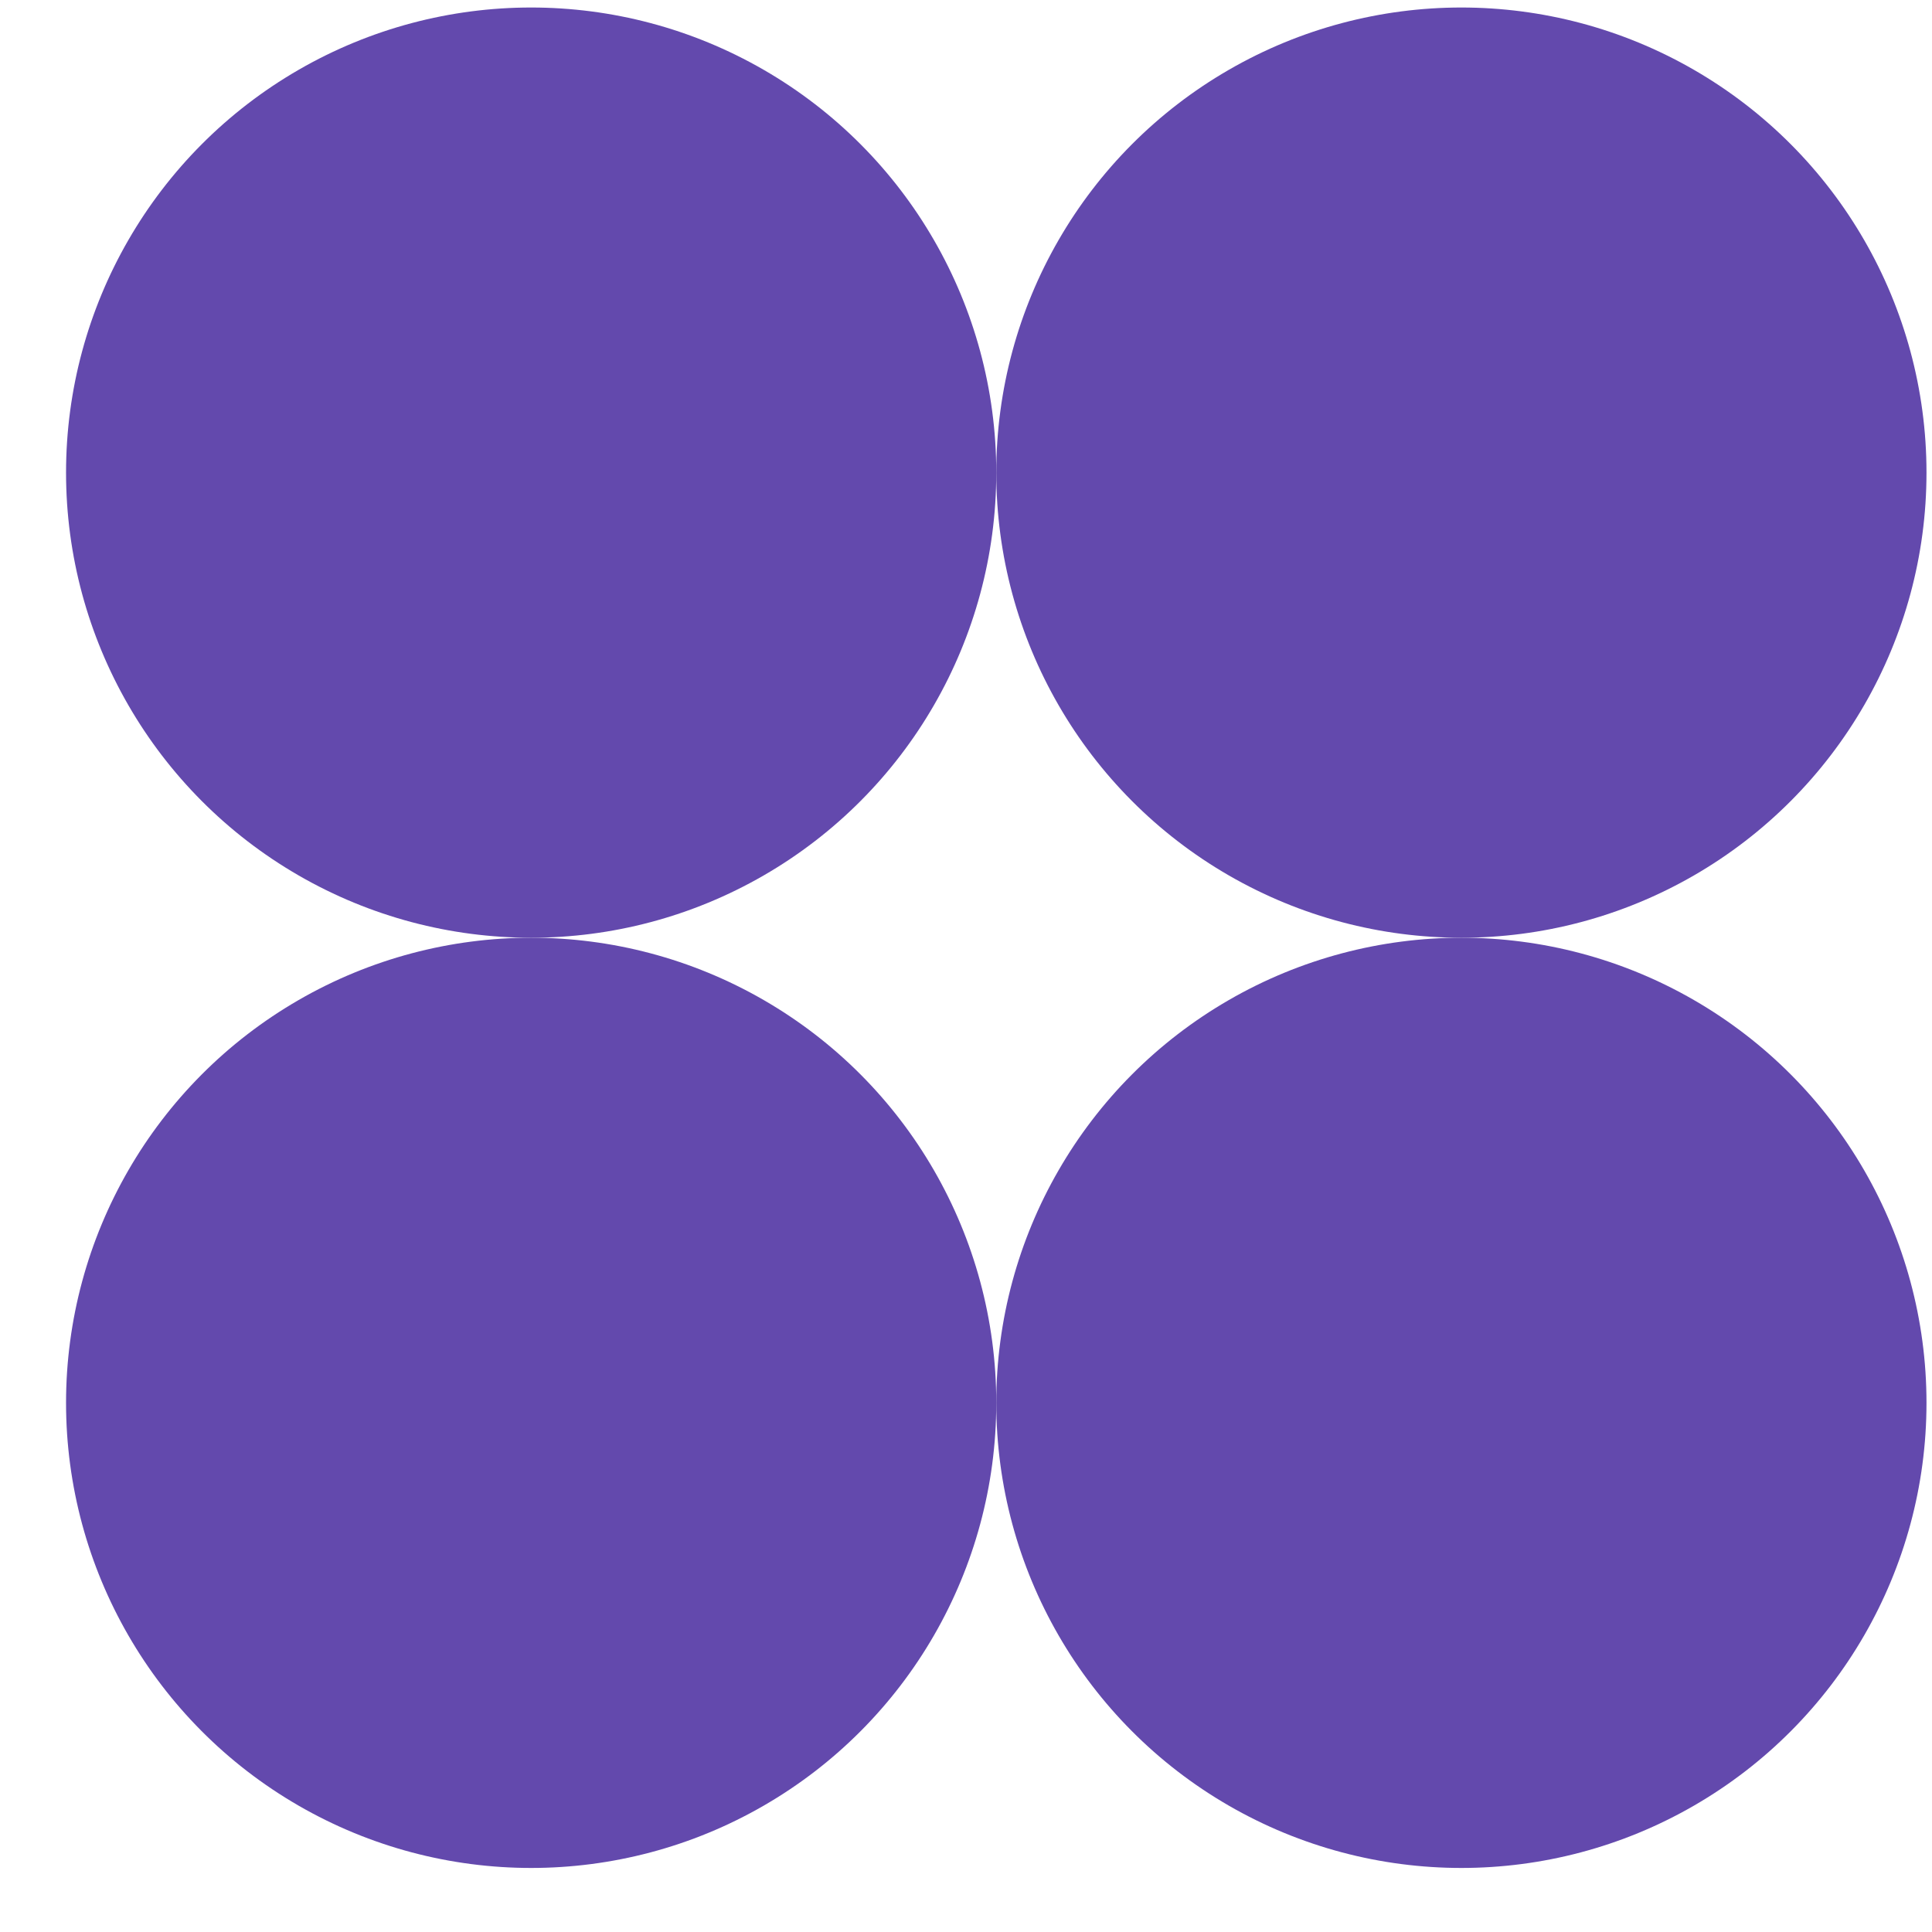 <svg width="27" height="27" viewBox="0 0 27 27" fill="none" xmlns="http://www.w3.org/2000/svg">
<circle cx="7.423" cy="6.605" r="6.5" fill="#6349AD"/>
<circle cx="7.423" cy="19.605" r="6.5" fill="#6349AD"/>
<circle cx="20.423" cy="6.605" r="6.5" fill="#6349AD"/>
<circle cx="20.423" cy="19.605" r="6.5" fill="#6349AD"/>
</svg>
